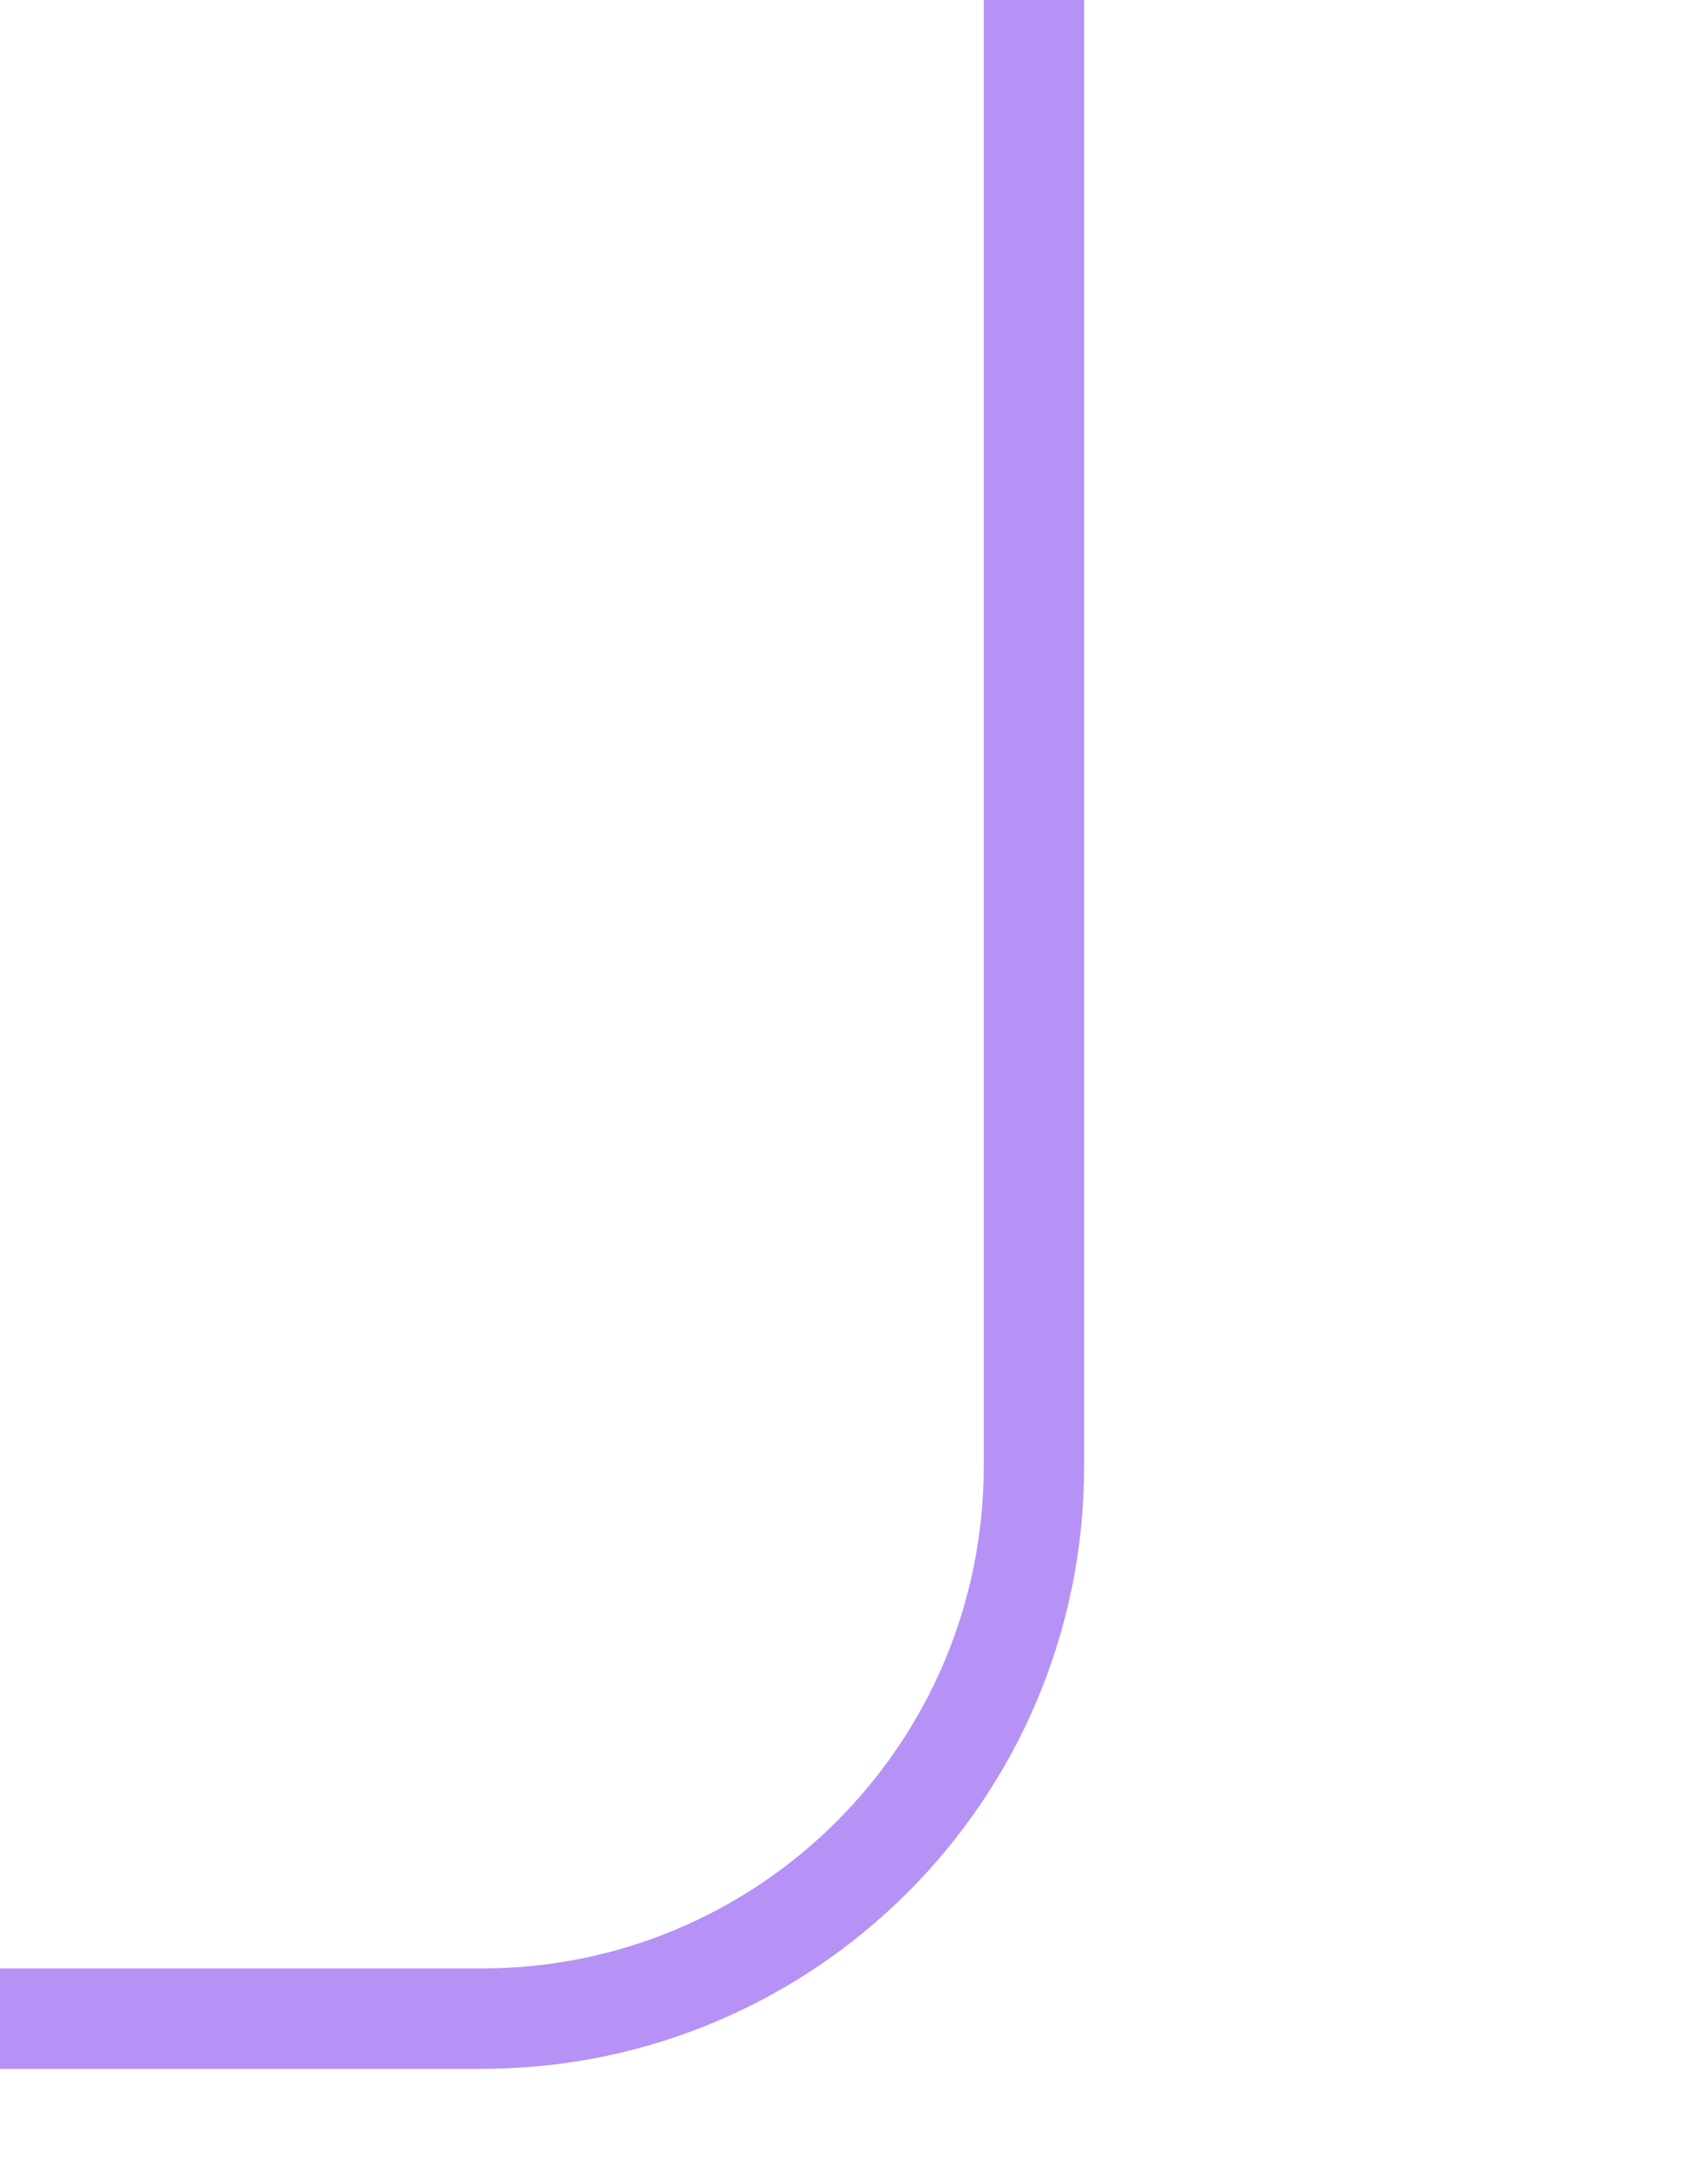 <svg width="269" height="348" viewBox="0 0 269 348" fill="none" xmlns="http://www.w3.org/2000/svg">
<g clip-path="url(#clip0_66_6864)">
<path d="M-566 -336H-571.896L-573.641 -330.368L-1168.64 1589.63L-1171.85 1600H-1161L-326 1600H-318V1592V1446.69C-318 1398.09 -357.399 1358.69 -406 1358.69L-432.304 1358.69C-472.068 1358.69 -504.304 1326.46 -504.304 1286.69L-504.304 997.256C-504.304 966.942 -528.878 942.367 -559.193 942.367C-593.208 942.367 -610.831 901.78 -587.607 876.927L-90.054 344.474C-76.438 329.904 -57.389 321.633 -37.447 321.633H76.769C125.37 321.633 164.769 282.234 164.769 233.633L164.769 -56.374C164.769 -82.948 186.311 -104.49 212.884 -104.49C248.294 -104.49 277 -133.195 277 -168.605L277 -328L277 -336H269L-566 -336Z" stroke="#B692F6" stroke-width="16"/>
</g>
<defs>
<clipPath id="clip0_66_6864">
<rect width="376" height="486" fill="white" transform="translate(-107 -138)"/>
</clipPath>
</defs>
</svg>
